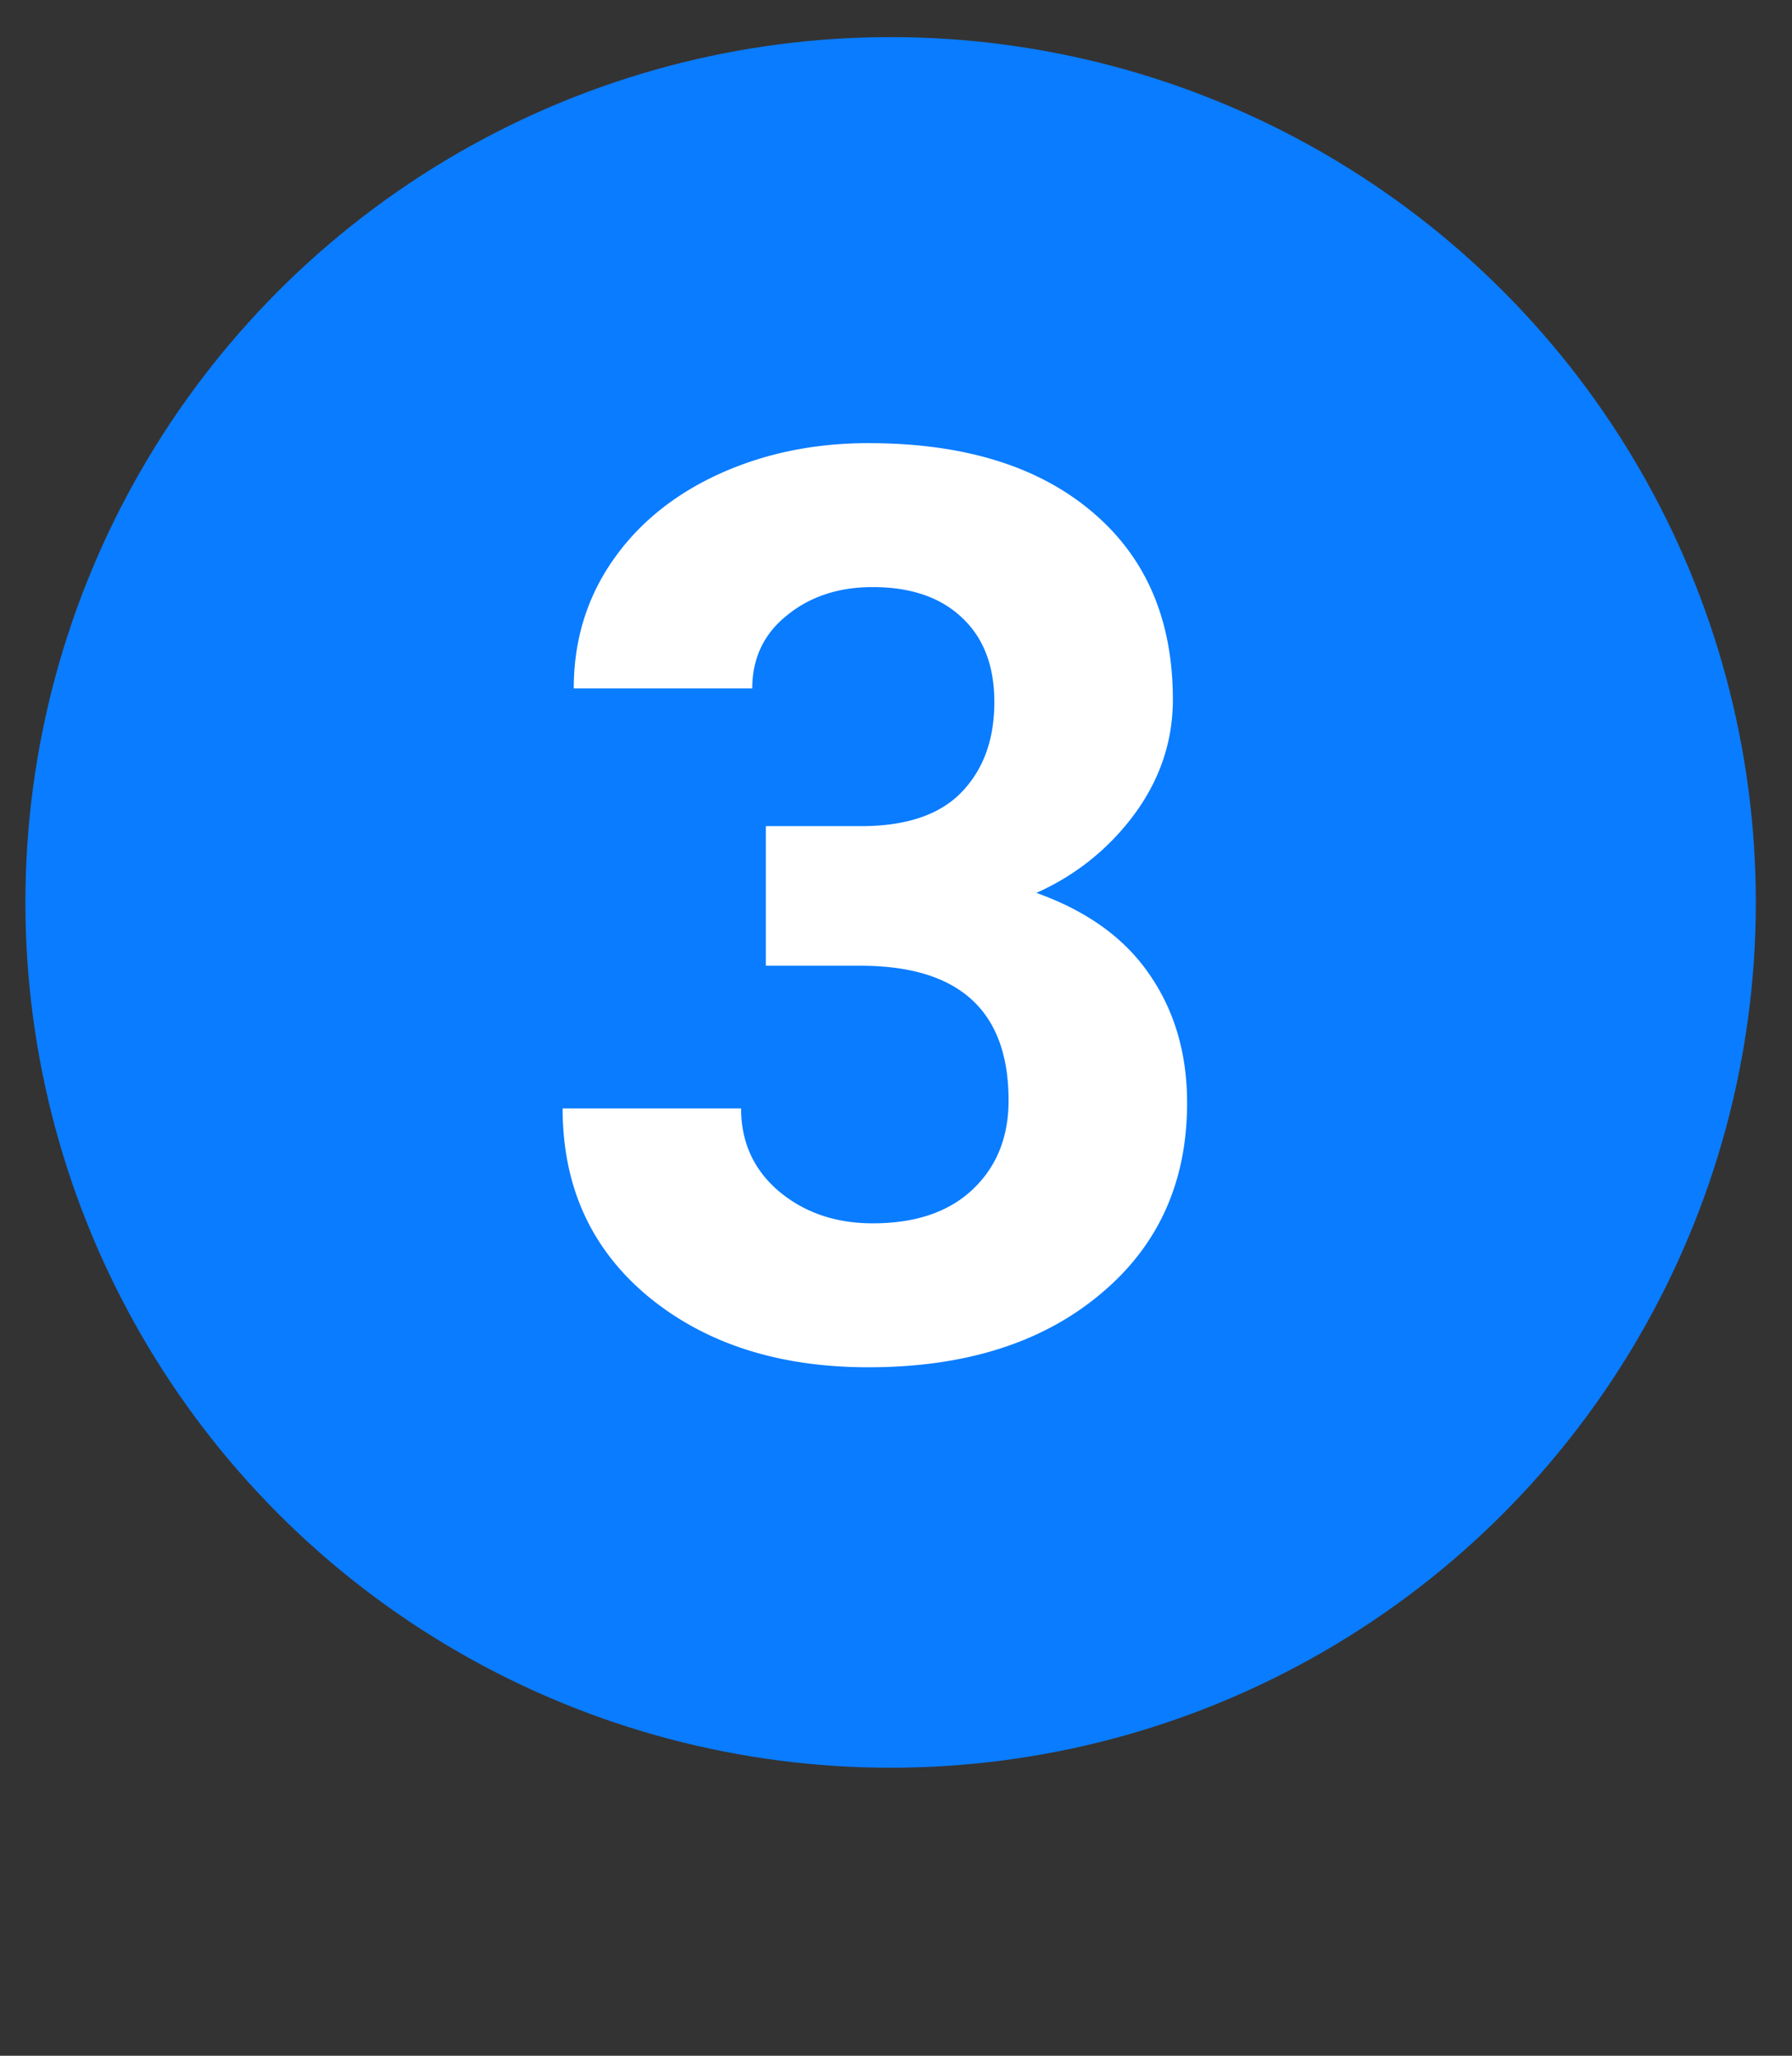 <?xml version="1.0" encoding="UTF-8"?> <svg xmlns="http://www.w3.org/2000/svg" width="34" height="39" fill="none"><rect width="100%" height="100%" fill="#333333" stroke="none"/> <circle cx="16.898" cy="17.12" r="16.416" fill="#0A7CFF"></circle> <path d="M14.53 15.673h1.805c.86 0 1.496-.215 1.91-.645.414-.43.621-1 .621-1.71 0-.688-.207-1.223-.62-1.606-.407-.383-.97-.574-1.688-.574-.649 0-1.192.18-1.63.539-.437.351-.655.812-.655 1.383h-3.387c0-.891.238-1.688.715-2.391.484-.711 1.156-1.266 2.015-1.664.867-.399 1.82-.598 2.86-.598 1.804 0 3.218.434 4.242 1.301 1.023.86 1.535 2.047 1.535 3.563 0 .78-.238 1.5-.715 2.156a4.645 4.645 0 0 1-1.875 1.512c.961.343 1.676.859 2.145 1.546.476.688.715 1.5.715 2.438 0 1.516-.555 2.73-1.665 3.644-1.101.914-2.562 1.372-4.382 1.372-1.703 0-3.098-.45-4.184-1.348-1.078-.899-1.617-2.086-1.617-3.563h3.386c0 .64.239 1.164.715 1.57.485.407 1.079.61 1.782.61.804 0 1.433-.21 1.886-.633.461-.43.692-.996.692-1.699 0-1.703-.938-2.555-2.813-2.555H14.53v-2.648z" fill="#fff"></path> </svg> 